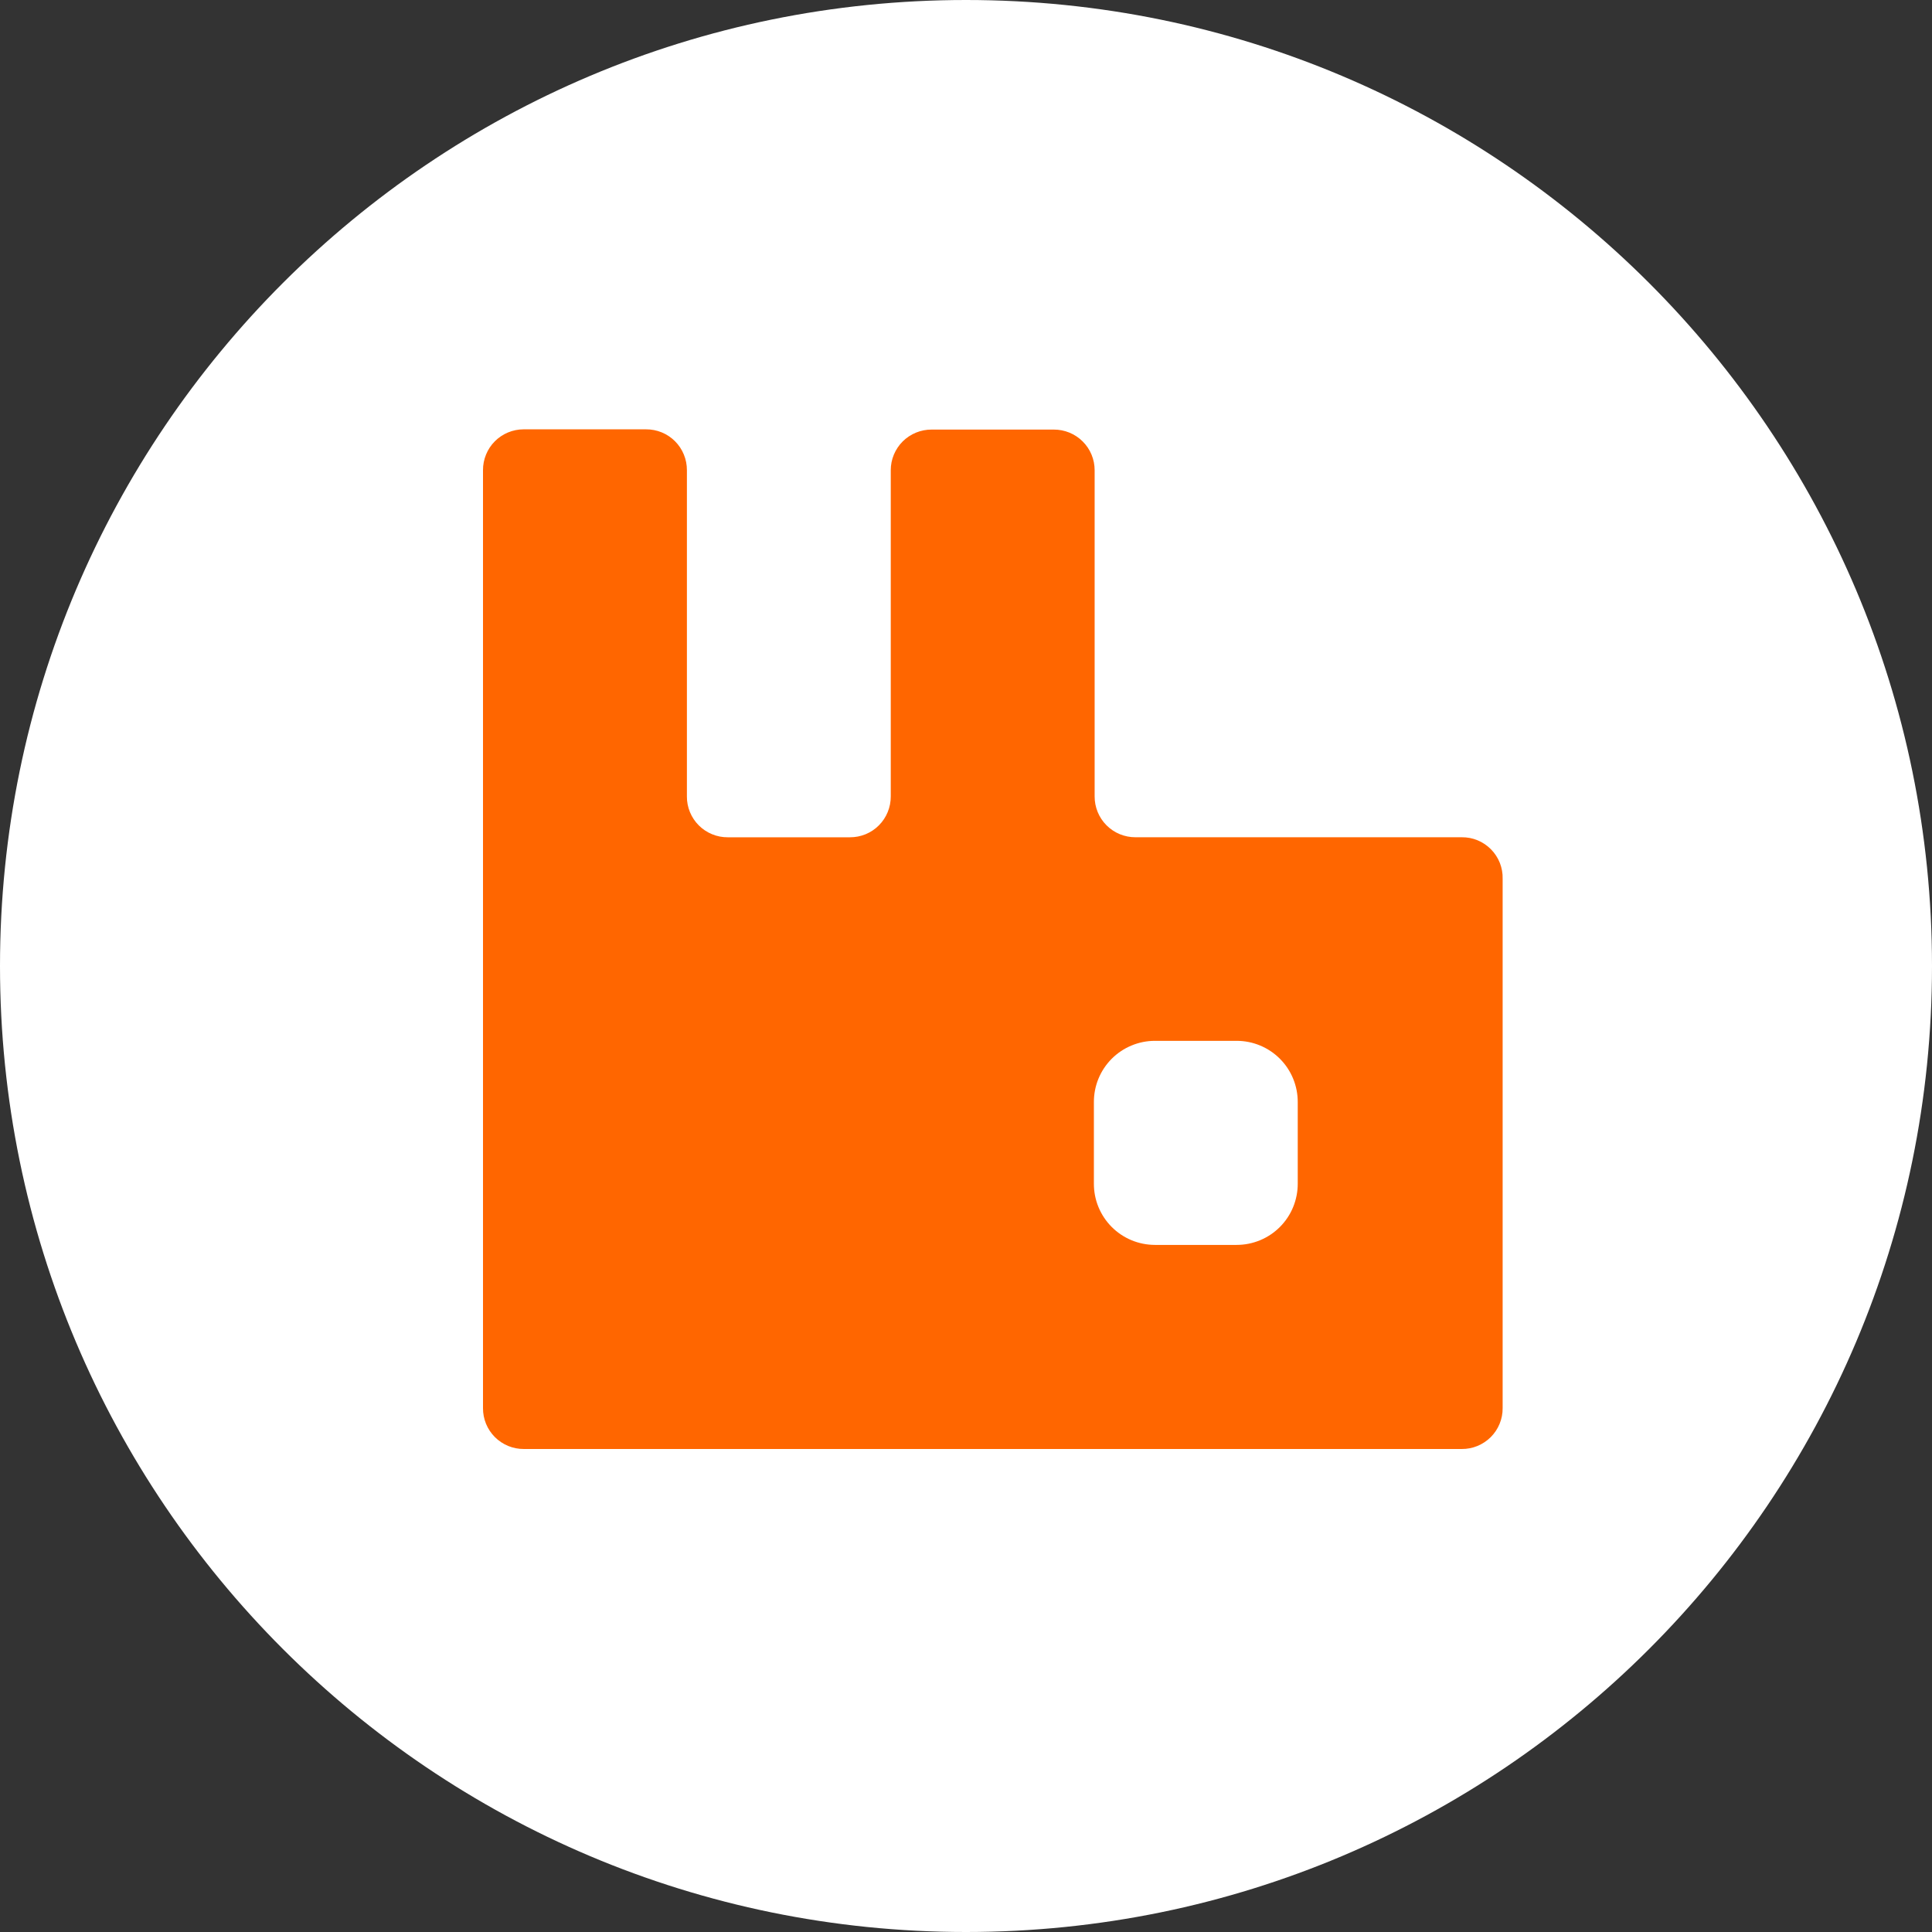 <svg width="72" height="72" viewBox="0 0 72 72" fill="none" xmlns="http://www.w3.org/2000/svg">
<rect x="0" y="0" width="72" height="72" fill="#333333" stroke="none"/>
<g clip-path="url(#clip0_36_190)">
<path d="M36 72C55.882 72 72 55.882 72 36C72 16.118 55.882 0 36 0C16.118 0 0 16.118 0 36C0 55.882 16.118 72 36 72Z" fill="white"/>
<path d="M54.476 31.202H42.318C42.117 31.203 41.919 31.164 41.733 31.088C41.548 31.012 41.38 30.9 41.238 30.758C41.096 30.617 40.984 30.448 40.908 30.263C40.832 30.077 40.793 29.879 40.794 29.678V17.523C40.794 17.324 40.755 17.126 40.678 16.942C40.602 16.758 40.489 16.59 40.347 16.45C40.206 16.309 40.038 16.198 39.853 16.122C39.668 16.047 39.47 16.008 39.271 16.009H34.719C34.52 16.008 34.322 16.047 34.137 16.122C33.952 16.198 33.784 16.309 33.642 16.45C33.501 16.59 33.389 16.758 33.312 16.942C33.235 17.126 33.196 17.324 33.196 17.523V29.68C33.197 29.88 33.158 30.079 33.082 30.264C33.006 30.45 32.894 30.618 32.752 30.76C32.611 30.902 32.442 31.014 32.257 31.09C32.071 31.166 31.873 31.204 31.672 31.203H27.121C26.92 31.204 26.722 31.166 26.537 31.089C26.351 31.013 26.183 30.901 26.041 30.759C25.9 30.618 25.788 30.449 25.712 30.264C25.636 30.079 25.597 29.88 25.599 29.68V17.523C25.6 17.323 25.561 17.124 25.485 16.939C25.409 16.753 25.297 16.585 25.155 16.443C25.014 16.302 24.845 16.189 24.66 16.113C24.474 16.037 24.276 15.999 24.075 16H19.514C19.314 16 19.117 16.04 18.933 16.116C18.748 16.193 18.581 16.305 18.44 16.447C18.299 16.588 18.188 16.756 18.113 16.941C18.037 17.126 17.999 17.324 18 17.523V52.477C17.999 52.677 18.037 52.876 18.113 53.061C18.189 53.247 18.302 53.415 18.443 53.557C18.585 53.698 18.754 53.81 18.939 53.887C19.125 53.963 19.323 54.001 19.524 54H54.476C54.676 54.001 54.875 53.963 55.06 53.887C55.246 53.81 55.414 53.698 55.556 53.557C55.698 53.415 55.81 53.247 55.886 53.061C55.962 52.876 56.001 52.677 55.999 52.477V32.752C56.005 32.549 55.969 32.347 55.895 32.158C55.82 31.97 55.709 31.798 55.566 31.653C55.424 31.509 55.255 31.394 55.067 31.316C54.88 31.238 54.679 31.2 54.476 31.202ZM48.363 44.109C48.364 44.408 48.306 44.705 48.192 44.983C48.079 45.26 47.911 45.512 47.7 45.724C47.488 45.936 47.237 46.105 46.96 46.22C46.684 46.334 46.387 46.394 46.087 46.394H43.04C42.74 46.393 42.444 46.334 42.167 46.219C41.891 46.104 41.64 45.936 41.428 45.723C41.217 45.511 41.05 45.259 40.936 44.982C40.822 44.705 40.765 44.408 40.766 44.109V41.074C40.765 40.774 40.822 40.477 40.936 40.2C41.05 39.923 41.217 39.672 41.428 39.459C41.64 39.247 41.891 39.078 42.167 38.964C42.444 38.848 42.74 38.789 43.04 38.789H46.087C46.387 38.789 46.684 38.848 46.96 38.963C47.237 39.078 47.488 39.246 47.7 39.459C47.911 39.671 48.079 39.923 48.192 40.2C48.306 40.477 48.364 40.774 48.363 41.074V44.109Z" fill="#FF6600"/>
</g>
<defs>
<clipPath id="clip0_36_190">
<rect width="72" height="72" fill="white"/>
</clipPath>
</defs>
</svg>
